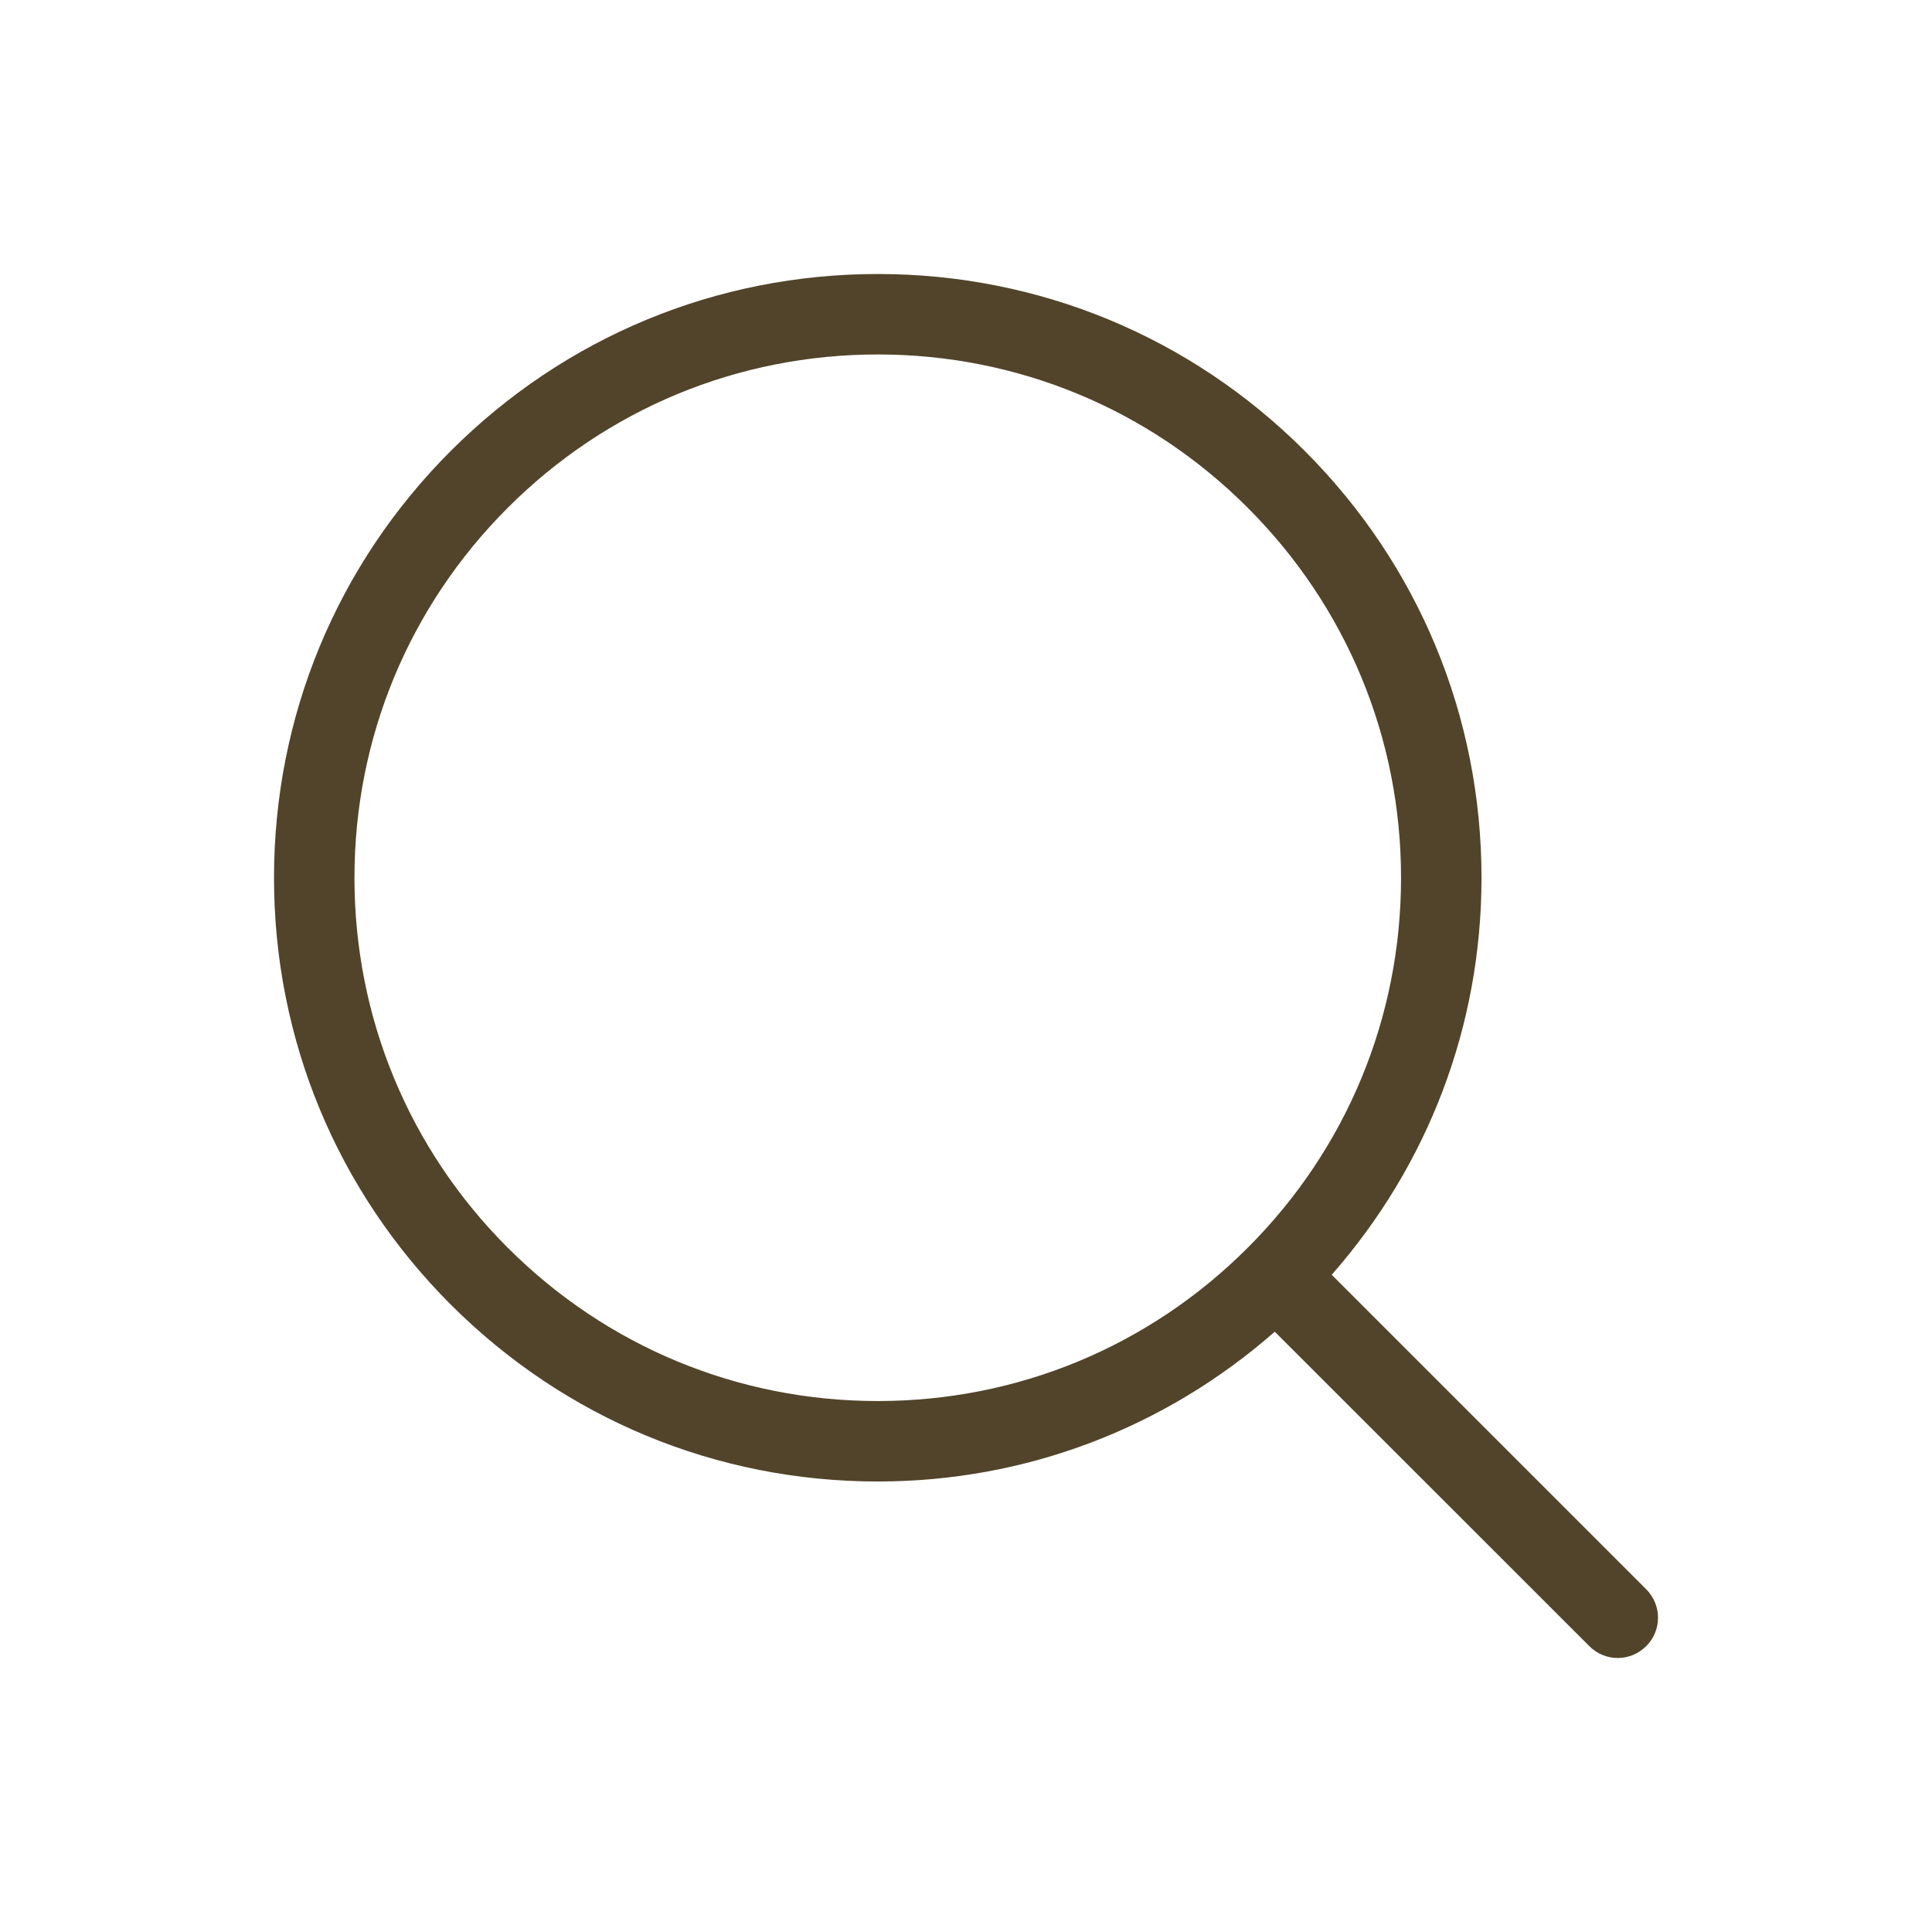 <?xml version="1.0" encoding="UTF-8"?> <svg xmlns="http://www.w3.org/2000/svg" width="17" height="17" viewBox="0 0 17 17" fill="none"><path d="M14.485 13.984L11.718 11.217C12.568 10.249 13.036 9.024 13.036 7.724C13.036 6.304 12.483 4.97 11.48 3.967C10.477 2.964 9.143 2.411 7.724 2.411C6.305 2.411 4.971 2.964 3.967 3.967C2.964 4.97 2.411 6.304 2.411 7.724C2.411 9.143 2.964 10.477 3.967 11.48C4.971 12.483 6.305 13.036 7.724 13.036C9.024 13.036 10.249 12.567 11.217 11.718L13.985 14.485C14.054 14.554 14.144 14.589 14.235 14.589C14.325 14.589 14.416 14.554 14.485 14.485C14.624 14.347 14.624 14.123 14.485 13.984ZM4.468 10.979C3.598 10.11 3.119 8.953 3.119 7.724C3.119 6.494 3.598 5.338 4.468 4.468C5.338 3.598 6.494 3.119 7.724 3.119C8.953 3.119 10.11 3.598 10.979 4.468C11.849 5.338 12.328 6.494 12.328 7.724C12.328 8.953 11.849 10.11 10.979 10.979C10.11 11.849 8.953 12.328 7.724 12.328C6.494 12.328 5.338 11.849 4.468 10.979Z" fill="#52442A"></path></svg> 